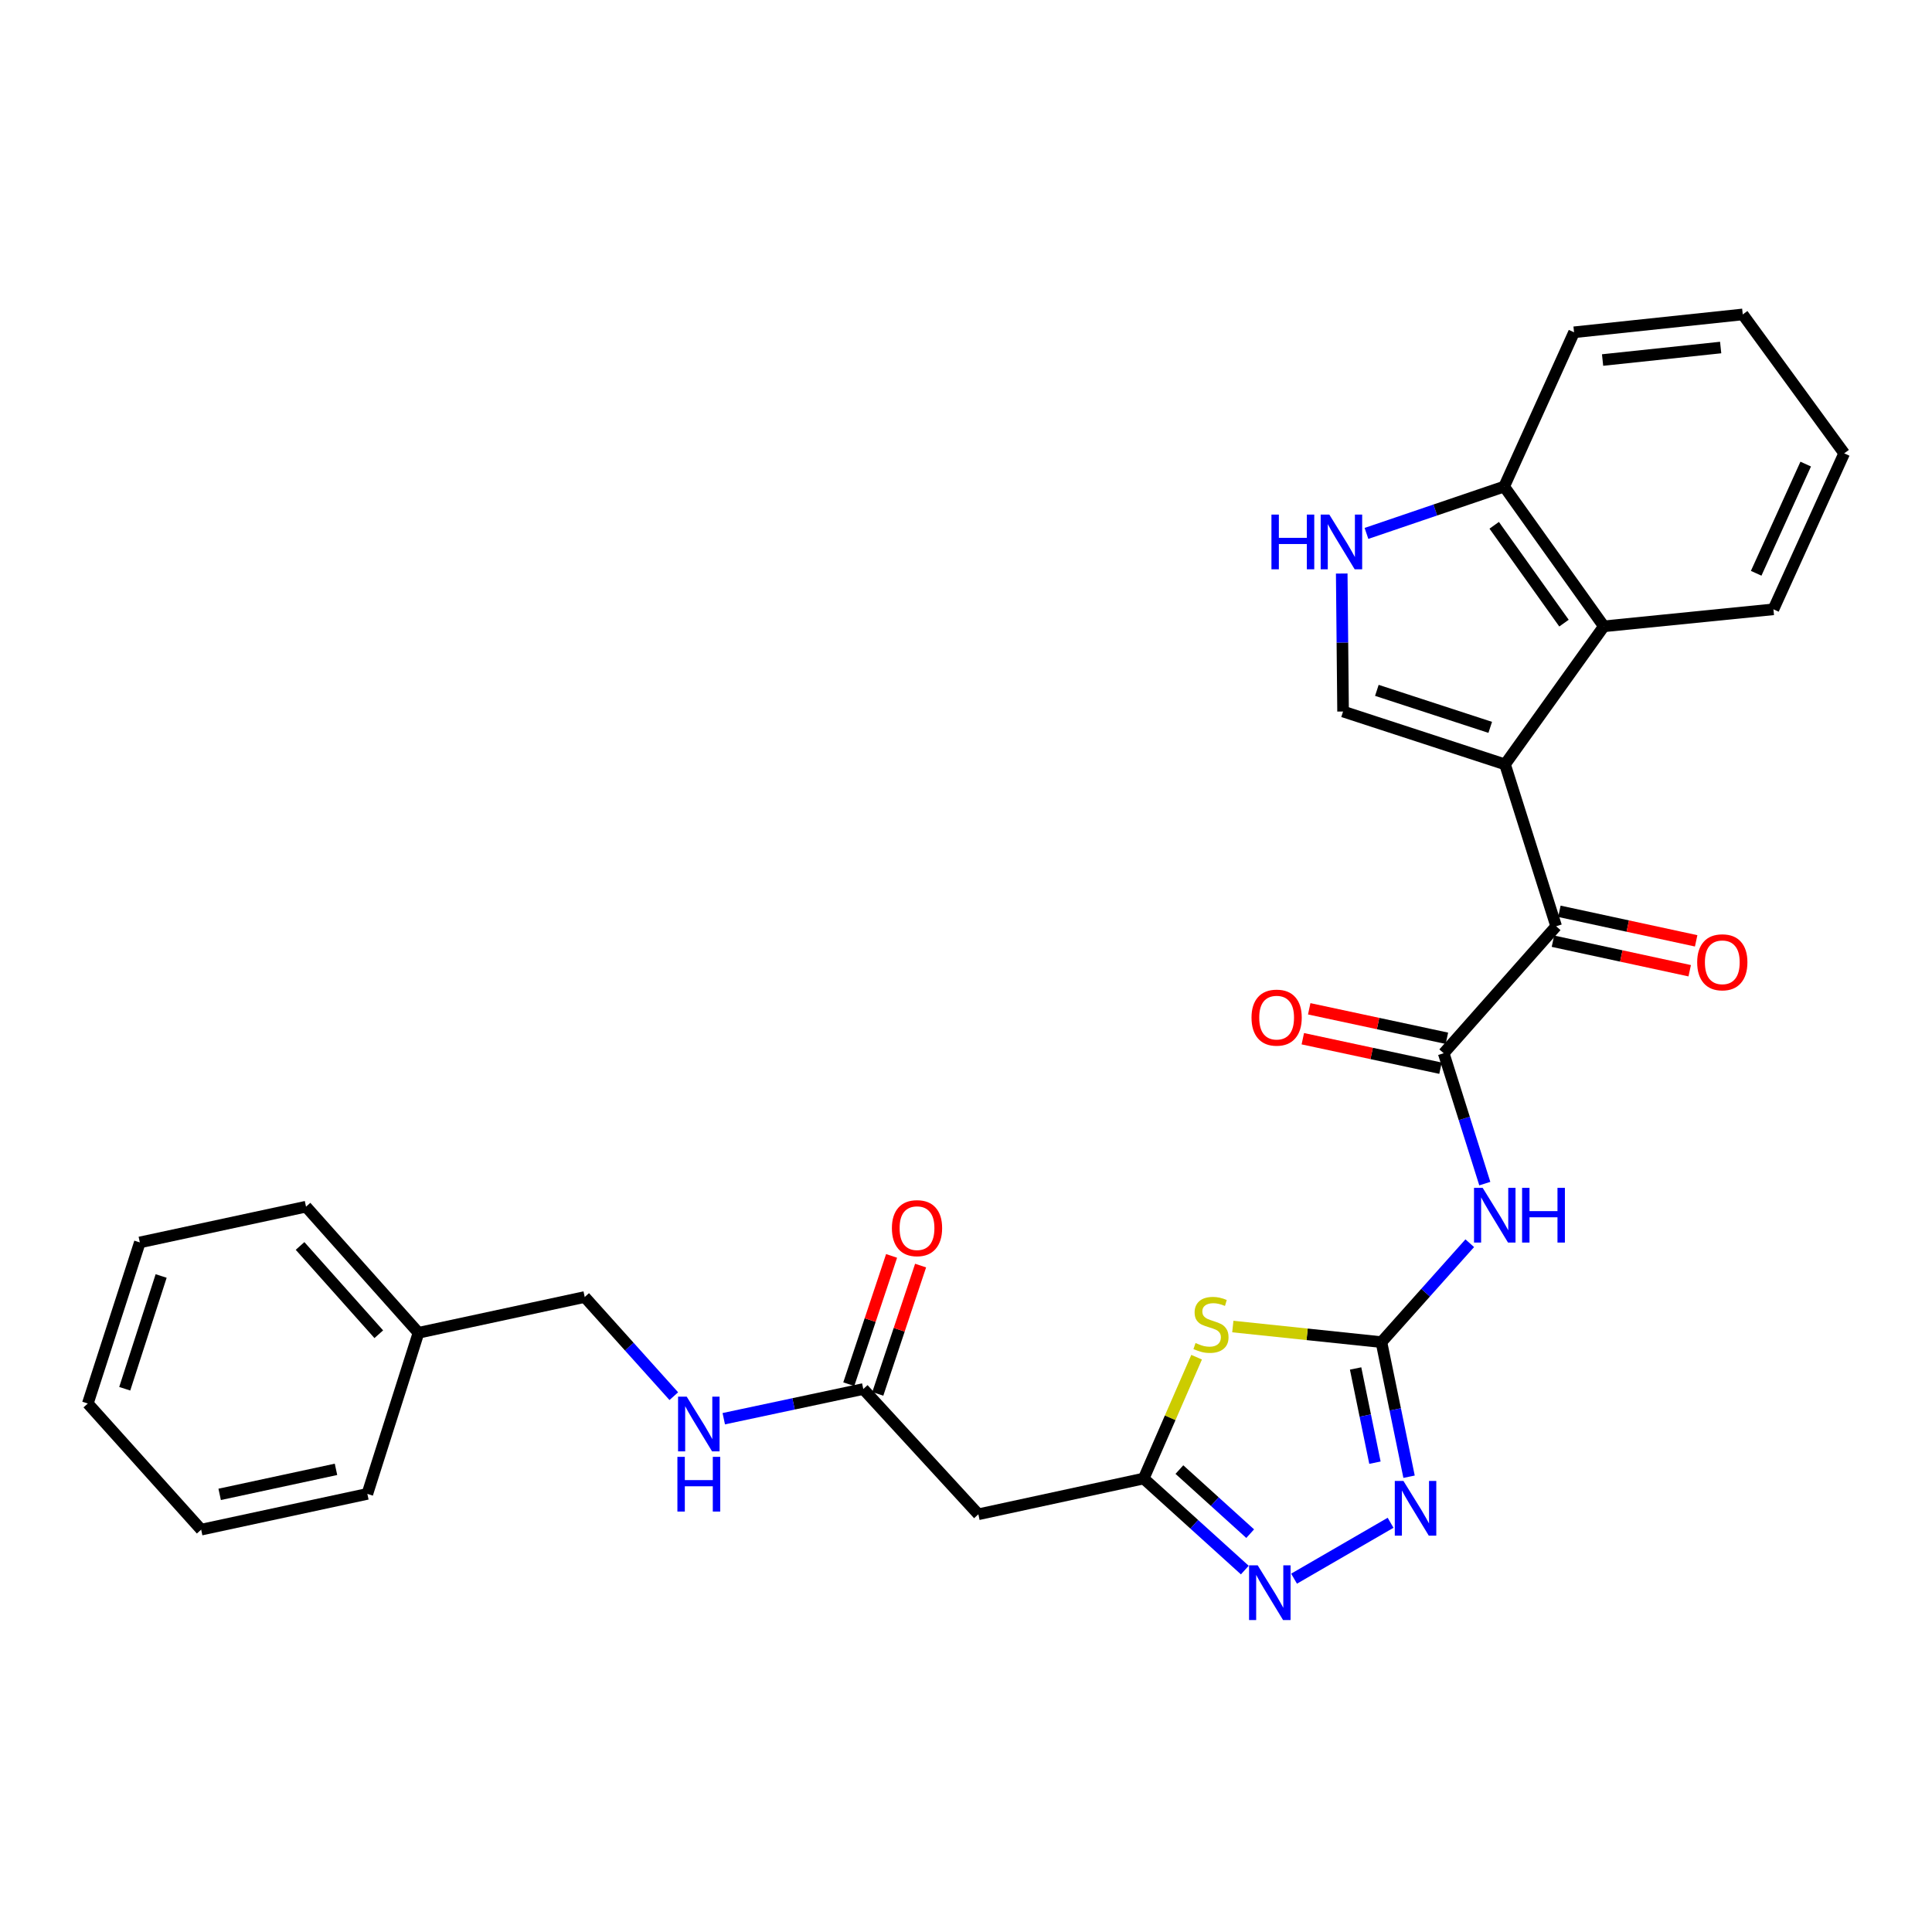 <?xml version='1.0' encoding='iso-8859-1'?>
<svg version='1.1' baseProfile='full'
              xmlns='http://www.w3.org/2000/svg'
                      xmlns:rdkit='http://www.rdkit.org/xml'
                      xmlns:xlink='http://www.w3.org/1999/xlink'
                  xml:space='preserve'
width='1000px' height='1000px' viewBox='0 0 1000 1000'>
<!-- END OF HEADER -->
<rect style='opacity:1.0;fill:#FFFFFF;stroke:none' width='1000' height='1000' x='0' y='0'> </rect>
<path class='bond-4' d='M 779.002,395.639 L 805.464,479.426' style='fill:none;fill-rule:evenodd;stroke:#000000;stroke-width:6px;stroke-linecap:butt;stroke-linejoin:miter;stroke-opacity:1' />
<path class='bond-7' d='M 779.002,395.639 L 695.171,368.279' style='fill:none;fill-rule:evenodd;stroke:#000000;stroke-width:6px;stroke-linecap:butt;stroke-linejoin:miter;stroke-opacity:1' />
<path class='bond-7' d='M 771.34,376.482 L 712.659,357.33' style='fill:none;fill-rule:evenodd;stroke:#000000;stroke-width:6px;stroke-linecap:butt;stroke-linejoin:miter;stroke-opacity:1' />
<path class='bond-10' d='M 779.002,395.639 L 830.15,324.187' style='fill:none;fill-rule:evenodd;stroke:#000000;stroke-width:6px;stroke-linecap:butt;stroke-linejoin:miter;stroke-opacity:1' />
<path class='bond-0' d='M 715.027,694.682 L 737.886,669.083' style='fill:none;fill-rule:evenodd;stroke:#000000;stroke-width:6px;stroke-linecap:butt;stroke-linejoin:miter;stroke-opacity:1' />
<path class='bond-0' d='M 737.886,669.083 L 760.746,643.484' style='fill:none;fill-rule:evenodd;stroke:#0000FF;stroke-width:6px;stroke-linecap:butt;stroke-linejoin:miter;stroke-opacity:1' />
<path class='bond-1' d='M 715.027,694.682 L 676.565,690.647' style='fill:none;fill-rule:evenodd;stroke:#000000;stroke-width:6px;stroke-linecap:butt;stroke-linejoin:miter;stroke-opacity:1' />
<path class='bond-1' d='M 676.565,690.647 L 638.104,686.612' style='fill:none;fill-rule:evenodd;stroke:#CCCC00;stroke-width:6px;stroke-linecap:butt;stroke-linejoin:miter;stroke-opacity:1' />
<path class='bond-5' d='M 715.027,694.682 L 722.176,729.515' style='fill:none;fill-rule:evenodd;stroke:#000000;stroke-width:6px;stroke-linecap:butt;stroke-linejoin:miter;stroke-opacity:1' />
<path class='bond-5' d='M 722.176,729.515 L 729.326,764.347' style='fill:none;fill-rule:evenodd;stroke:#0000FF;stroke-width:6px;stroke-linecap:butt;stroke-linejoin:miter;stroke-opacity:1' />
<path class='bond-5' d='M 701.66,708.315 L 706.664,732.698' style='fill:none;fill-rule:evenodd;stroke:#000000;stroke-width:6px;stroke-linecap:butt;stroke-linejoin:miter;stroke-opacity:1' />
<path class='bond-5' d='M 706.664,732.698 L 711.669,757.082' style='fill:none;fill-rule:evenodd;stroke:#0000FF;stroke-width:6px;stroke-linecap:butt;stroke-linejoin:miter;stroke-opacity:1' />
<path class='bond-6' d='M 619.366,702.485 L 605.672,733.883' style='fill:none;fill-rule:evenodd;stroke:#CCCC00;stroke-width:6px;stroke-linecap:butt;stroke-linejoin:miter;stroke-opacity:1' />
<path class='bond-6' d='M 605.672,733.883 L 591.977,765.281' style='fill:none;fill-rule:evenodd;stroke:#000000;stroke-width:6px;stroke-linecap:butt;stroke-linejoin:miter;stroke-opacity:1' />
<path class='bond-2' d='M 768.532,612.634 L 757.896,578.893' style='fill:none;fill-rule:evenodd;stroke:#0000FF;stroke-width:6px;stroke-linecap:butt;stroke-linejoin:miter;stroke-opacity:1' />
<path class='bond-2' d='M 757.896,578.893 L 747.26,545.152' style='fill:none;fill-rule:evenodd;stroke:#000000;stroke-width:6px;stroke-linecap:butt;stroke-linejoin:miter;stroke-opacity:1' />
<path class='bond-3' d='M 747.26,545.152 L 805.464,479.426' style='fill:none;fill-rule:evenodd;stroke:#000000;stroke-width:6px;stroke-linecap:butt;stroke-linejoin:miter;stroke-opacity:1' />
<path class='bond-14' d='M 748.918,537.409 L 713.284,529.782' style='fill:none;fill-rule:evenodd;stroke:#000000;stroke-width:6px;stroke-linecap:butt;stroke-linejoin:miter;stroke-opacity:1' />
<path class='bond-14' d='M 713.284,529.782 L 677.65,522.155' style='fill:none;fill-rule:evenodd;stroke:#FF0000;stroke-width:6px;stroke-linecap:butt;stroke-linejoin:miter;stroke-opacity:1' />
<path class='bond-14' d='M 745.603,552.894 L 709.969,545.267' style='fill:none;fill-rule:evenodd;stroke:#000000;stroke-width:6px;stroke-linecap:butt;stroke-linejoin:miter;stroke-opacity:1' />
<path class='bond-14' d='M 709.969,545.267 L 674.336,537.64' style='fill:none;fill-rule:evenodd;stroke:#FF0000;stroke-width:6px;stroke-linecap:butt;stroke-linejoin:miter;stroke-opacity:1' />
<path class='bond-15' d='M 803.793,487.165 L 839.191,494.81' style='fill:none;fill-rule:evenodd;stroke:#000000;stroke-width:6px;stroke-linecap:butt;stroke-linejoin:miter;stroke-opacity:1' />
<path class='bond-15' d='M 839.191,494.81 L 874.588,502.454' style='fill:none;fill-rule:evenodd;stroke:#FF0000;stroke-width:6px;stroke-linecap:butt;stroke-linejoin:miter;stroke-opacity:1' />
<path class='bond-15' d='M 807.136,471.687 L 842.533,479.331' style='fill:none;fill-rule:evenodd;stroke:#000000;stroke-width:6px;stroke-linecap:butt;stroke-linejoin:miter;stroke-opacity:1' />
<path class='bond-15' d='M 842.533,479.331 L 877.931,486.976' style='fill:none;fill-rule:evenodd;stroke:#FF0000;stroke-width:6px;stroke-linecap:butt;stroke-linejoin:miter;stroke-opacity:1' />
<path class='bond-8' d='M 719.764,788.184 L 669.8,817.117' style='fill:none;fill-rule:evenodd;stroke:#0000FF;stroke-width:6px;stroke-linecap:butt;stroke-linejoin:miter;stroke-opacity:1' />
<path class='bond-11' d='M 591.977,765.281 L 506.396,783.791' style='fill:none;fill-rule:evenodd;stroke:#000000;stroke-width:6px;stroke-linecap:butt;stroke-linejoin:miter;stroke-opacity:1' />
<path class='bond-31' d='M 591.977,765.281 L 618.145,788.973' style='fill:none;fill-rule:evenodd;stroke:#000000;stroke-width:6px;stroke-linecap:butt;stroke-linejoin:miter;stroke-opacity:1' />
<path class='bond-31' d='M 618.145,788.973 L 644.313,812.665' style='fill:none;fill-rule:evenodd;stroke:#0000FF;stroke-width:6px;stroke-linecap:butt;stroke-linejoin:miter;stroke-opacity:1' />
<path class='bond-31' d='M 610.456,760.65 L 628.773,777.234' style='fill:none;fill-rule:evenodd;stroke:#000000;stroke-width:6px;stroke-linecap:butt;stroke-linejoin:miter;stroke-opacity:1' />
<path class='bond-31' d='M 628.773,777.234 L 647.09,793.819' style='fill:none;fill-rule:evenodd;stroke:#0000FF;stroke-width:6px;stroke-linecap:butt;stroke-linejoin:miter;stroke-opacity:1' />
<path class='bond-9' d='M 695.171,368.279 L 694.824,332.571' style='fill:none;fill-rule:evenodd;stroke:#000000;stroke-width:6px;stroke-linecap:butt;stroke-linejoin:miter;stroke-opacity:1' />
<path class='bond-9' d='M 694.824,332.571 L 694.477,296.862' style='fill:none;fill-rule:evenodd;stroke:#0000FF;stroke-width:6px;stroke-linecap:butt;stroke-linejoin:miter;stroke-opacity:1' />
<path class='bond-29' d='M 707.282,276.096 L 742.917,263.971' style='fill:none;fill-rule:evenodd;stroke:#0000FF;stroke-width:6px;stroke-linecap:butt;stroke-linejoin:miter;stroke-opacity:1' />
<path class='bond-29' d='M 742.917,263.971 L 778.553,251.846' style='fill:none;fill-rule:evenodd;stroke:#000000;stroke-width:6px;stroke-linecap:butt;stroke-linejoin:miter;stroke-opacity:1' />
<path class='bond-13' d='M 830.15,324.187 L 778.553,251.846' style='fill:none;fill-rule:evenodd;stroke:#000000;stroke-width:6px;stroke-linecap:butt;stroke-linejoin:miter;stroke-opacity:1' />
<path class='bond-13' d='M 809.518,322.531 L 773.4,271.892' style='fill:none;fill-rule:evenodd;stroke:#000000;stroke-width:6px;stroke-linecap:butt;stroke-linejoin:miter;stroke-opacity:1' />
<path class='bond-20' d='M 830.15,324.187 L 917.922,315.381' style='fill:none;fill-rule:evenodd;stroke:#000000;stroke-width:6px;stroke-linecap:butt;stroke-linejoin:miter;stroke-opacity:1' />
<path class='bond-12' d='M 506.396,783.791 L 446.837,718.963' style='fill:none;fill-rule:evenodd;stroke:#000000;stroke-width:6px;stroke-linecap:butt;stroke-linejoin:miter;stroke-opacity:1' />
<path class='bond-16' d='M 446.837,718.963 L 410.729,726.642' style='fill:none;fill-rule:evenodd;stroke:#000000;stroke-width:6px;stroke-linecap:butt;stroke-linejoin:miter;stroke-opacity:1' />
<path class='bond-16' d='M 410.729,726.642 L 374.62,734.321' style='fill:none;fill-rule:evenodd;stroke:#0000FF;stroke-width:6px;stroke-linecap:butt;stroke-linejoin:miter;stroke-opacity:1' />
<path class='bond-17' d='M 454.348,721.468 L 465.424,688.269' style='fill:none;fill-rule:evenodd;stroke:#000000;stroke-width:6px;stroke-linecap:butt;stroke-linejoin:miter;stroke-opacity:1' />
<path class='bond-17' d='M 465.424,688.269 L 476.5,655.069' style='fill:none;fill-rule:evenodd;stroke:#FF0000;stroke-width:6px;stroke-linecap:butt;stroke-linejoin:miter;stroke-opacity:1' />
<path class='bond-17' d='M 439.326,716.457 L 450.402,683.257' style='fill:none;fill-rule:evenodd;stroke:#000000;stroke-width:6px;stroke-linecap:butt;stroke-linejoin:miter;stroke-opacity:1' />
<path class='bond-17' d='M 450.402,683.257 L 461.478,650.058' style='fill:none;fill-rule:evenodd;stroke:#FF0000;stroke-width:6px;stroke-linecap:butt;stroke-linejoin:miter;stroke-opacity:1' />
<path class='bond-21' d='M 778.553,251.846 L 814.728,171.991' style='fill:none;fill-rule:evenodd;stroke:#000000;stroke-width:6px;stroke-linecap:butt;stroke-linejoin:miter;stroke-opacity:1' />
<path class='bond-18' d='M 348.755,722.654 L 325.701,696.994' style='fill:none;fill-rule:evenodd;stroke:#0000FF;stroke-width:6px;stroke-linecap:butt;stroke-linejoin:miter;stroke-opacity:1' />
<path class='bond-18' d='M 325.701,696.994 L 302.647,671.333' style='fill:none;fill-rule:evenodd;stroke:#000000;stroke-width:6px;stroke-linecap:butt;stroke-linejoin:miter;stroke-opacity:1' />
<path class='bond-19' d='M 302.647,671.333 L 216.608,689.852' style='fill:none;fill-rule:evenodd;stroke:#000000;stroke-width:6px;stroke-linecap:butt;stroke-linejoin:miter;stroke-opacity:1' />
<path class='bond-22' d='M 216.608,689.852 L 158.396,624.575' style='fill:none;fill-rule:evenodd;stroke:#000000;stroke-width:6px;stroke-linecap:butt;stroke-linejoin:miter;stroke-opacity:1' />
<path class='bond-22' d='M 196.058,690.6 L 155.309,644.906' style='fill:none;fill-rule:evenodd;stroke:#000000;stroke-width:6px;stroke-linecap:butt;stroke-linejoin:miter;stroke-opacity:1' />
<path class='bond-23' d='M 216.608,689.852 L 190.146,773.234' style='fill:none;fill-rule:evenodd;stroke:#000000;stroke-width:6px;stroke-linecap:butt;stroke-linejoin:miter;stroke-opacity:1' />
<path class='bond-24' d='M 917.922,315.381 L 954.545,234.647' style='fill:none;fill-rule:evenodd;stroke:#000000;stroke-width:6px;stroke-linecap:butt;stroke-linejoin:miter;stroke-opacity:1' />
<path class='bond-24' d='M 908.994,296.729 L 934.631,240.215' style='fill:none;fill-rule:evenodd;stroke:#000000;stroke-width:6px;stroke-linecap:butt;stroke-linejoin:miter;stroke-opacity:1' />
<path class='bond-30' d='M 814.728,171.991 L 902.042,162.745' style='fill:none;fill-rule:evenodd;stroke:#000000;stroke-width:6px;stroke-linecap:butt;stroke-linejoin:miter;stroke-opacity:1' />
<path class='bond-30' d='M 829.493,186.352 L 890.613,179.879' style='fill:none;fill-rule:evenodd;stroke:#000000;stroke-width:6px;stroke-linecap:butt;stroke-linejoin:miter;stroke-opacity:1' />
<path class='bond-27' d='M 158.396,624.575 L 72.375,643.076' style='fill:none;fill-rule:evenodd;stroke:#000000;stroke-width:6px;stroke-linecap:butt;stroke-linejoin:miter;stroke-opacity:1' />
<path class='bond-26' d='M 190.146,773.234 L 104.125,791.744' style='fill:none;fill-rule:evenodd;stroke:#000000;stroke-width:6px;stroke-linecap:butt;stroke-linejoin:miter;stroke-opacity:1' />
<path class='bond-26' d='M 173.911,760.529 L 113.697,773.486' style='fill:none;fill-rule:evenodd;stroke:#000000;stroke-width:6px;stroke-linecap:butt;stroke-linejoin:miter;stroke-opacity:1' />
<path class='bond-25' d='M 954.545,234.647 L 902.042,162.745' style='fill:none;fill-rule:evenodd;stroke:#000000;stroke-width:6px;stroke-linecap:butt;stroke-linejoin:miter;stroke-opacity:1' />
<path class='bond-28' d='M 104.125,791.744 L 45.455,726.458' style='fill:none;fill-rule:evenodd;stroke:#000000;stroke-width:6px;stroke-linecap:butt;stroke-linejoin:miter;stroke-opacity:1' />
<path class='bond-32' d='M 72.375,643.076 L 45.455,726.458' style='fill:none;fill-rule:evenodd;stroke:#000000;stroke-width:6px;stroke-linecap:butt;stroke-linejoin:miter;stroke-opacity:1' />
<path class='bond-32' d='M 83.406,660.448 L 64.562,718.816' style='fill:none;fill-rule:evenodd;stroke:#000000;stroke-width:6px;stroke-linecap:butt;stroke-linejoin:miter;stroke-opacity:1' />
<path  class='atom-2' d='M 618.806 695.147
Q 619.126 695.267, 620.446 695.827
Q 621.766 696.387, 623.206 696.747
Q 624.686 697.067, 626.126 697.067
Q 628.806 697.067, 630.366 695.787
Q 631.926 694.467, 631.926 692.187
Q 631.926 690.627, 631.126 689.667
Q 630.366 688.707, 629.166 688.187
Q 627.966 687.667, 625.966 687.067
Q 623.446 686.307, 621.926 685.587
Q 620.446 684.867, 619.366 683.347
Q 618.326 681.827, 618.326 679.267
Q 618.326 675.707, 620.726 673.507
Q 623.166 671.307, 627.966 671.307
Q 631.246 671.307, 634.966 672.867
L 634.046 675.947
Q 630.646 674.547, 628.086 674.547
Q 625.326 674.547, 623.806 675.707
Q 622.286 676.827, 622.326 678.787
Q 622.326 680.307, 623.086 681.227
Q 623.886 682.147, 625.006 682.667
Q 626.166 683.187, 628.086 683.787
Q 630.646 684.587, 632.166 685.387
Q 633.686 686.187, 634.766 687.827
Q 635.886 689.427, 635.886 692.187
Q 635.886 696.107, 633.246 698.227
Q 630.646 700.307, 626.286 700.307
Q 623.766 700.307, 621.846 699.747
Q 619.966 699.227, 617.726 698.307
L 618.806 695.147
' fill='#CCCC00'/>
<path  class='atom-3' d='M 767.428 614.831
L 776.708 629.831
Q 777.628 631.311, 779.108 633.991
Q 780.588 636.671, 780.668 636.831
L 780.668 614.831
L 784.428 614.831
L 784.428 643.151
L 780.548 643.151
L 770.588 626.751
Q 769.428 624.831, 768.188 622.631
Q 766.988 620.431, 766.628 619.751
L 766.628 643.151
L 762.948 643.151
L 762.948 614.831
L 767.428 614.831
' fill='#0000FF'/>
<path  class='atom-3' d='M 787.828 614.831
L 791.668 614.831
L 791.668 626.871
L 806.148 626.871
L 806.148 614.831
L 809.988 614.831
L 809.988 643.151
L 806.148 643.151
L 806.148 630.071
L 791.668 630.071
L 791.668 643.151
L 787.828 643.151
L 787.828 614.831
' fill='#0000FF'/>
<path  class='atom-6' d='M 726.423 766.543
L 735.703 781.543
Q 736.623 783.023, 738.103 785.703
Q 739.583 788.383, 739.663 788.543
L 739.663 766.543
L 743.423 766.543
L 743.423 794.863
L 739.543 794.863
L 729.583 778.463
Q 728.423 776.543, 727.183 774.343
Q 725.983 772.143, 725.623 771.463
L 725.623 794.863
L 721.943 794.863
L 721.943 766.543
L 726.423 766.543
' fill='#0000FF'/>
<path  class='atom-9' d='M 650.994 810.222
L 660.274 825.222
Q 661.194 826.702, 662.674 829.382
Q 664.154 832.062, 664.234 832.222
L 664.234 810.222
L 667.994 810.222
L 667.994 838.542
L 664.114 838.542
L 654.154 822.142
Q 652.994 820.222, 651.754 818.022
Q 650.554 815.822, 650.194 815.142
L 650.194 838.542
L 646.514 838.542
L 646.514 810.222
L 650.994 810.222
' fill='#0000FF'/>
<path  class='atom-10' d='M 658.098 266.348
L 661.938 266.348
L 661.938 278.388
L 676.418 278.388
L 676.418 266.348
L 680.258 266.348
L 680.258 294.668
L 676.418 294.668
L 676.418 281.588
L 661.938 281.588
L 661.938 294.668
L 658.098 294.668
L 658.098 266.348
' fill='#0000FF'/>
<path  class='atom-10' d='M 688.058 266.348
L 697.338 281.348
Q 698.258 282.828, 699.738 285.508
Q 701.218 288.188, 701.298 288.348
L 701.298 266.348
L 705.058 266.348
L 705.058 294.668
L 701.178 294.668
L 691.218 278.268
Q 690.058 276.348, 688.818 274.148
Q 687.618 271.948, 687.258 271.268
L 687.258 294.668
L 683.578 294.668
L 683.578 266.348
L 688.058 266.348
' fill='#0000FF'/>
<path  class='atom-15' d='M 647.782 526.722
Q 647.782 519.922, 651.142 516.122
Q 654.502 512.322, 660.782 512.322
Q 667.062 512.322, 670.422 516.122
Q 673.782 519.922, 673.782 526.722
Q 673.782 533.602, 670.382 537.522
Q 666.982 541.402, 660.782 541.402
Q 654.542 541.402, 651.142 537.522
Q 647.782 533.642, 647.782 526.722
M 660.782 538.202
Q 665.102 538.202, 667.422 535.322
Q 669.782 532.402, 669.782 526.722
Q 669.782 521.162, 667.422 518.362
Q 665.102 515.522, 660.782 515.522
Q 656.462 515.522, 654.102 518.322
Q 651.782 521.122, 651.782 526.722
Q 651.782 532.442, 654.102 535.322
Q 656.462 538.202, 660.782 538.202
' fill='#FF0000'/>
<path  class='atom-16' d='M 878.459 498.078
Q 878.459 491.278, 881.819 487.478
Q 885.179 483.678, 891.459 483.678
Q 897.739 483.678, 901.099 487.478
Q 904.459 491.278, 904.459 498.078
Q 904.459 504.958, 901.059 508.878
Q 897.659 512.758, 891.459 512.758
Q 885.219 512.758, 881.819 508.878
Q 878.459 504.998, 878.459 498.078
M 891.459 509.558
Q 895.779 509.558, 898.099 506.678
Q 900.459 503.758, 900.459 498.078
Q 900.459 492.518, 898.099 489.718
Q 895.779 486.878, 891.459 486.878
Q 887.139 486.878, 884.779 489.678
Q 882.459 492.478, 882.459 498.078
Q 882.459 503.798, 884.779 506.678
Q 887.139 509.558, 891.459 509.558
' fill='#FF0000'/>
<path  class='atom-17' d='M 355.444 722.908
L 364.724 737.908
Q 365.644 739.388, 367.124 742.068
Q 368.604 744.748, 368.684 744.908
L 368.684 722.908
L 372.444 722.908
L 372.444 751.228
L 368.564 751.228
L 358.604 734.828
Q 357.444 732.908, 356.204 730.708
Q 355.004 728.508, 354.644 727.828
L 354.644 751.228
L 350.964 751.228
L 350.964 722.908
L 355.444 722.908
' fill='#0000FF'/>
<path  class='atom-17' d='M 350.624 754.06
L 354.464 754.06
L 354.464 766.1
L 368.944 766.1
L 368.944 754.06
L 372.784 754.06
L 372.784 782.38
L 368.944 782.38
L 368.944 769.3
L 354.464 769.3
L 354.464 782.38
L 350.624 782.38
L 350.624 754.06
' fill='#0000FF'/>
<path  class='atom-18' d='M 461.646 635.687
Q 461.646 628.887, 465.006 625.087
Q 468.366 621.287, 474.646 621.287
Q 480.926 621.287, 484.286 625.087
Q 487.646 628.887, 487.646 635.687
Q 487.646 642.567, 484.246 646.487
Q 480.846 650.367, 474.646 650.367
Q 468.406 650.367, 465.006 646.487
Q 461.646 642.607, 461.646 635.687
M 474.646 647.167
Q 478.966 647.167, 481.286 644.287
Q 483.646 641.367, 483.646 635.687
Q 483.646 630.127, 481.286 627.327
Q 478.966 624.487, 474.646 624.487
Q 470.326 624.487, 467.966 627.287
Q 465.646 630.087, 465.646 635.687
Q 465.646 641.407, 467.966 644.287
Q 470.326 647.167, 474.646 647.167
' fill='#FF0000'/>
</svg>
